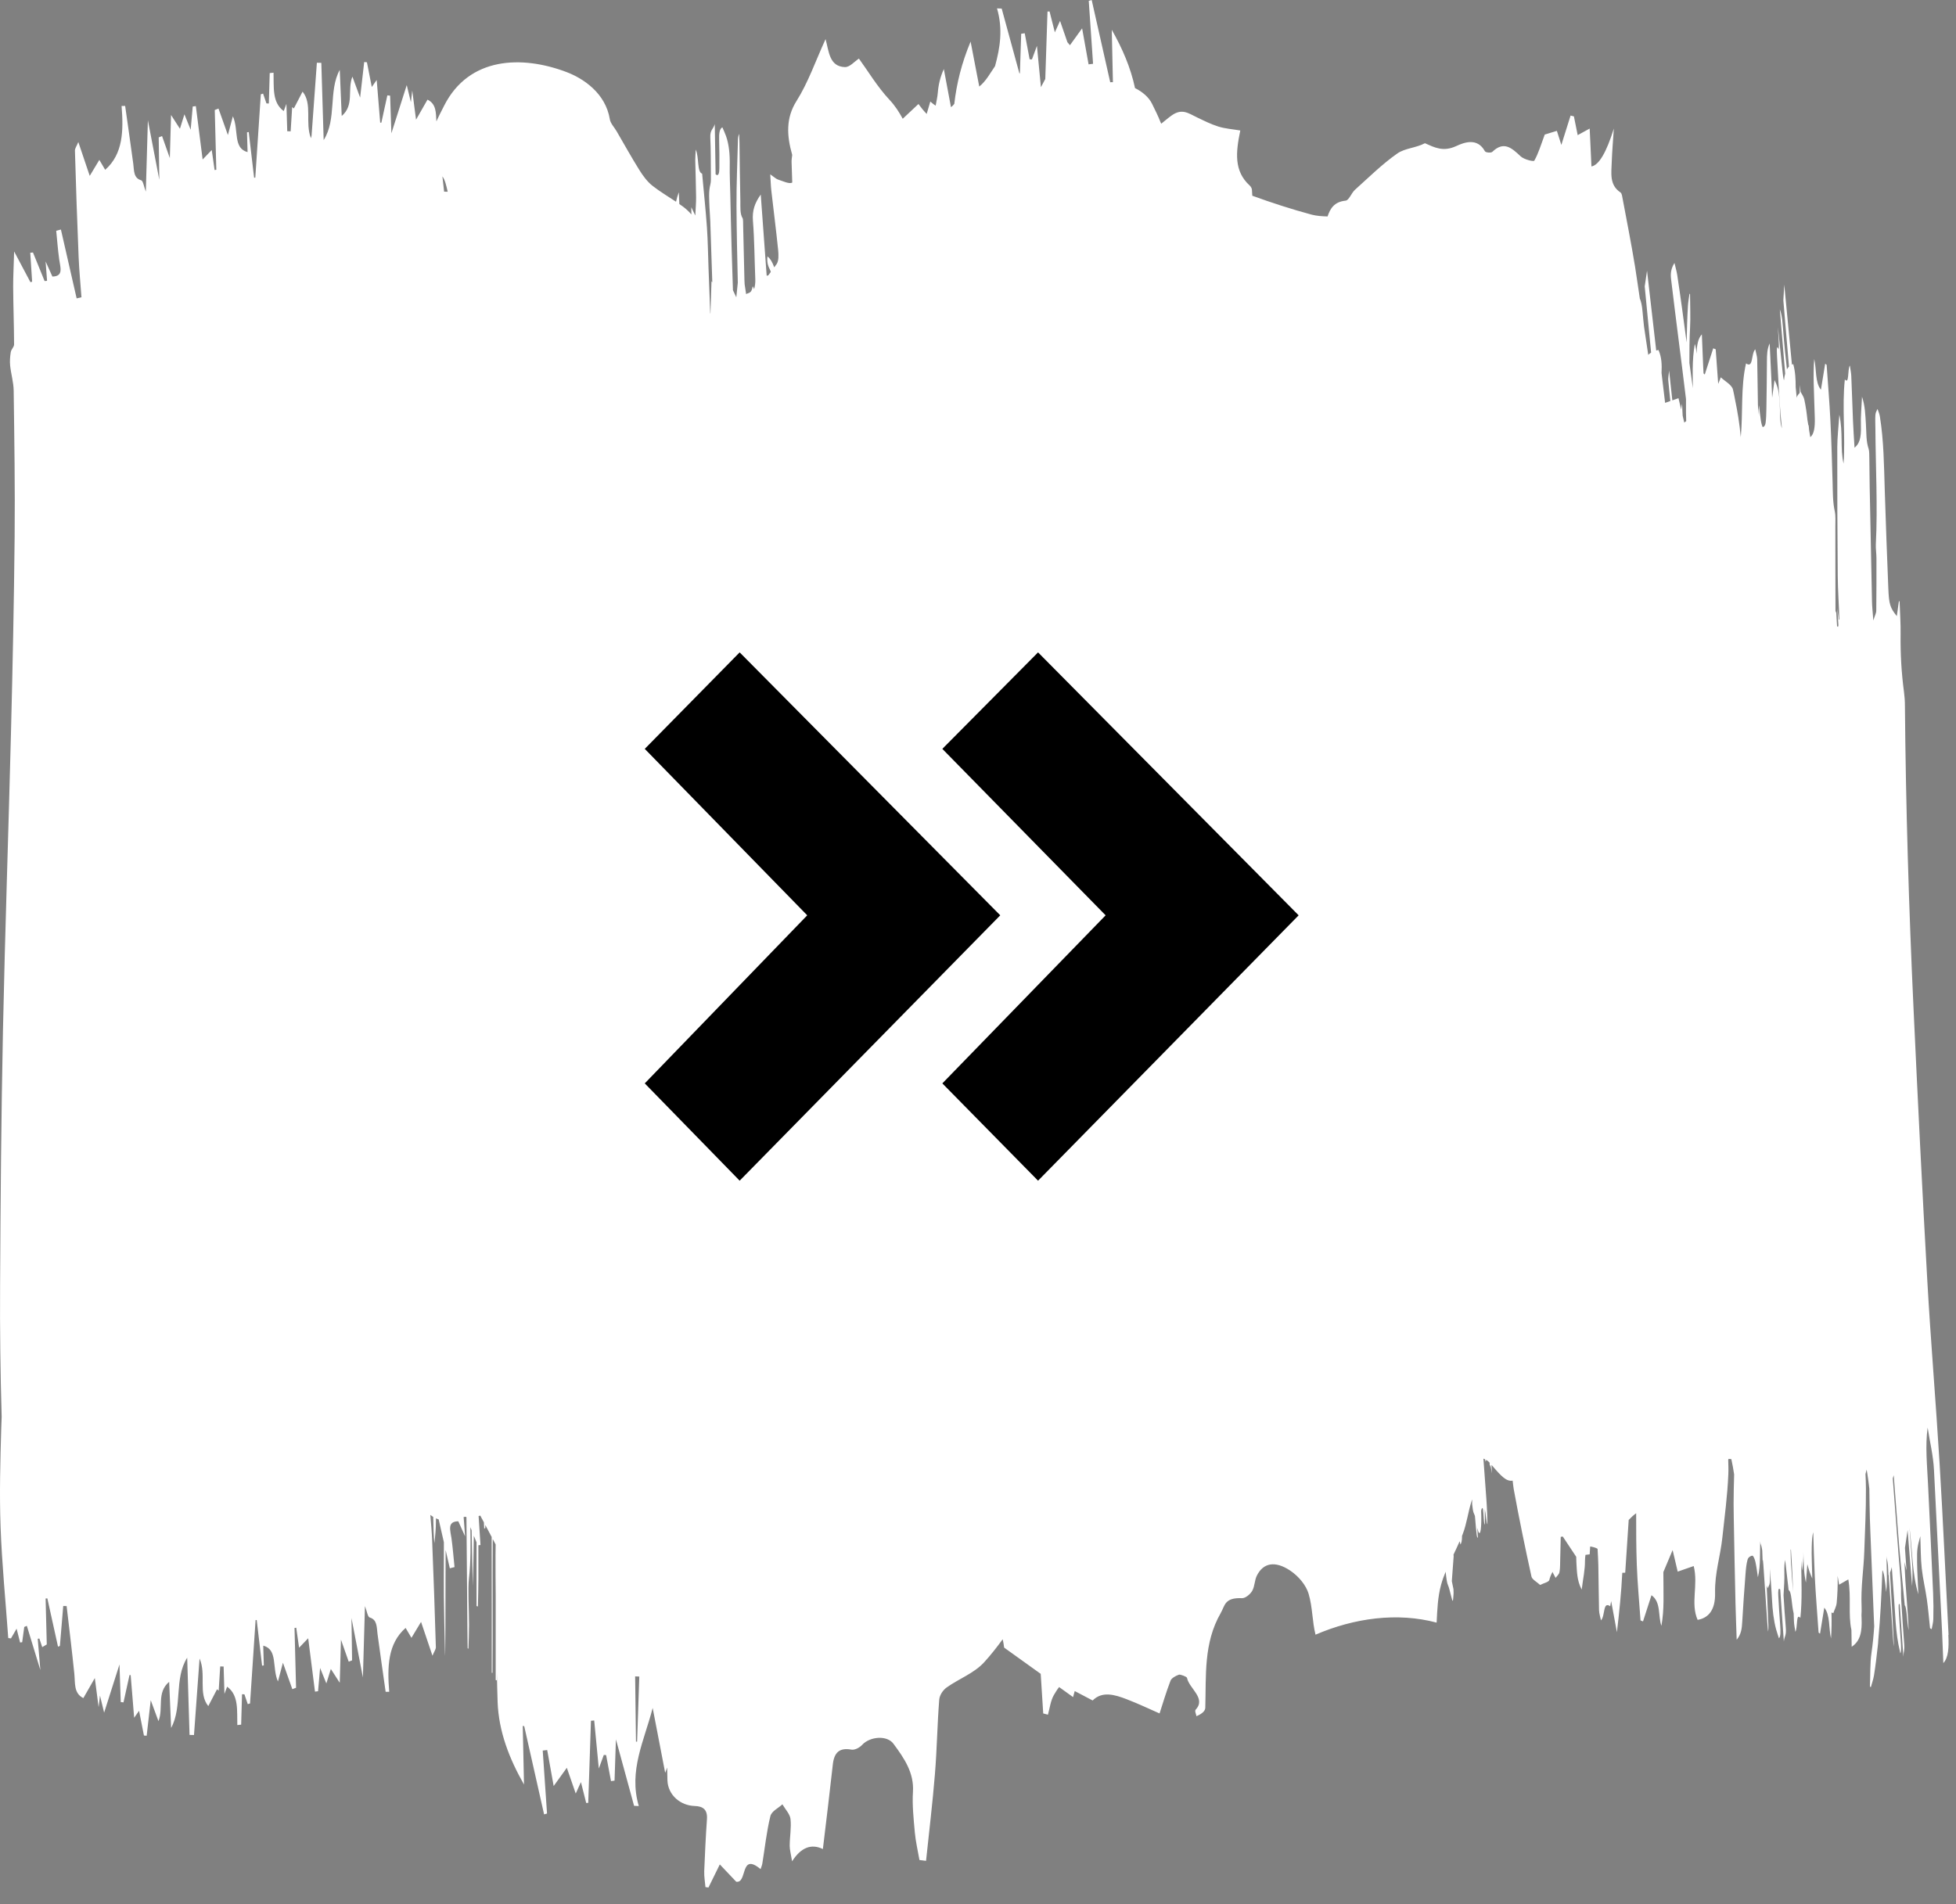 <svg width="114" height="111" viewBox="0 0 114 111" fill="none" xmlns="http://www.w3.org/2000/svg">
<rect x="0" y="0" width="114" height="111" fill="#808080" stroke="none"/>
<path d="M113.566 95.298C113.39 91.965 113.246 88.632 113.043 85.299C112.828 81.73 112.524 78.157 112.324 74.588C112.028 69.336 111.771 64.084 111.527 58.837C111.25 52.907 111.074 46.999 111.023 41.13C111.023 40.873 111.003 40.593 110.969 40.338C110.818 39.206 110.756 38.091 110.771 36.961C110.781 36.347 110.734 35.696 110.712 35.064C110.7 35.054 110.686 35.047 110.673 35.037C110.632 35.331 110.593 35.628 110.551 35.917C110.16 35.431 110.091 35.222 110.055 34.287C109.979 32.375 109.906 30.463 109.847 28.554C109.803 27.12 109.791 25.694 109.563 24.273C109.536 24.11 109.473 23.982 109.426 23.838C109.382 23.948 109.316 24.028 109.304 24.171C109.284 24.414 109.299 24.696 109.302 24.963C109.316 27.222 109.441 29.53 109.328 31.731C109.316 31.977 109.363 32.268 109.363 32.53C109.365 33.553 109.365 34.576 109.353 35.589C109.353 35.749 109.275 35.866 109.182 36.169C109.143 35.635 109.108 35.346 109.104 35.064C109.055 32.829 109.011 30.597 108.969 28.367C108.959 27.832 108.959 27.3 108.949 26.763C108.945 26.567 108.95 26.297 108.91 26.175C108.751 25.711 108.783 25.211 108.749 24.715C108.715 24.208 108.707 23.671 108.522 23.124C108.495 23.763 108.438 24.271 108.458 24.793C108.485 25.575 108.35 25.884 108.086 26.1C108.052 25.515 108.015 25.019 107.996 24.523C107.959 23.649 107.935 22.777 107.896 21.905C107.886 21.71 107.842 21.514 107.812 21.305C107.668 21.572 107.786 22.437 107.522 22.116C107.35 23.695 107.563 25.456 107.446 27.026C107.24 26.141 107.429 25.223 107.201 24.174C107.152 24.902 107.084 25.464 107.081 26.059C107.076 28.566 107.086 31.078 107.108 33.597C107.116 34.42 107.177 35.266 107.201 36.099C107.201 36.109 107.201 36.118 107.201 36.128C107.191 36.123 107.179 36.116 107.169 36.111C107.14 35.876 107.111 35.662 107.084 35.448C107.096 35.776 107.128 36.114 107.147 36.444C107.14 36.475 107.133 36.507 107.125 36.539C107.106 36.529 107.089 36.522 107.069 36.512C107.047 36.259 107.042 35.975 107.023 35.73C107.006 35.698 106.991 35.657 106.976 35.611C106.976 35.601 106.976 35.594 106.976 35.584C106.969 33.956 106.971 32.331 106.969 30.706C106.969 30.41 106.991 30.06 106.937 29.819C106.812 29.244 106.825 28.699 106.808 28.133C106.771 26.928 106.742 25.724 106.68 24.514C106.627 23.433 106.534 22.349 106.46 21.266C106.431 21.246 106.404 21.224 106.375 21.203C106.292 21.715 106.208 22.228 106.128 22.718C105.781 22.308 105.873 21.499 105.737 20.923C105.7 21.409 105.695 21.888 105.707 22.369C105.722 23.037 105.754 23.707 105.771 24.375C105.785 24.917 105.724 25.318 105.507 25.483C105.482 25.34 105.46 25.206 105.438 25.068C105.428 24.963 105.419 24.856 105.409 24.752C105.406 24.776 105.402 24.8 105.399 24.825C105.377 24.701 105.36 24.587 105.34 24.468C105.299 24.069 105.243 23.671 105.155 23.272C105.118 23.112 105.015 22.983 104.942 22.84C104.93 22.704 104.917 22.582 104.905 22.437C104.9 22.66 104.891 22.796 104.891 22.903C104.82 22.986 104.739 23.064 104.717 23.178C104.717 23.185 104.717 23.192 104.717 23.2C104.697 22.988 104.675 22.779 104.656 22.568C104.656 22.109 104.636 21.662 104.514 21.224C104.487 21.232 104.463 21.244 104.438 21.256C104.289 19.709 104.142 18.171 103.991 16.597C103.971 16.92 103.959 17.155 103.937 17.508C104.04 18.727 104.155 20.041 104.265 21.368C104.221 21.412 104.184 21.468 104.147 21.528C104.11 21.188 104.071 20.848 104.037 20.503C103.986 20.012 103.944 19.5 103.905 18.992C103.866 18.46 103.805 18.22 103.731 18.03C103.834 19.271 103.937 20.491 104.044 21.781C104.013 21.893 103.988 22.021 103.974 22.174C103.934 22.063 103.91 21.837 103.883 21.582C103.798 20.758 103.712 19.937 103.621 19.072C103.639 19.526 103.7 20.027 103.665 20.369C103.57 20.117 103.538 20.236 103.57 20.79C103.648 22.128 103.697 23.462 103.839 24.813C103.844 24.866 103.849 24.922 103.854 24.975C103.722 24.577 103.761 24.157 103.734 23.741C103.7 23.236 103.712 22.694 103.423 22.155C103.377 22.536 103.326 22.867 103.284 23.185C103.269 22.83 103.255 22.476 103.24 22.121C103.213 21.47 103.179 20.816 103.14 20.02C102.988 20.348 102.983 20.688 102.981 21.052C102.976 21.978 102.964 22.901 102.949 23.821C102.944 24.115 102.937 24.422 102.9 24.674C102.881 24.805 102.8 24.893 102.741 24.893C102.709 24.893 102.651 24.667 102.629 24.523C102.582 24.232 102.553 23.926 102.519 23.627C102.499 23.817 102.487 24.001 102.482 24.183C102.472 23.979 102.46 23.775 102.455 23.578C102.436 22.704 102.436 21.832 102.414 20.957C102.409 20.763 102.34 20.566 102.301 20.36C102.044 20.632 102.201 21.494 101.763 21.183C101.443 22.568 101.592 24.076 101.455 25.488C101.455 25.468 101.453 25.447 101.45 25.427C101.384 24.703 101.267 23.984 101.118 23.275C101.118 23.268 101.118 23.263 101.115 23.258C101.076 23.076 101.049 22.891 101.003 22.711C100.932 22.427 100.538 22.23 100.291 21.995C100.25 22.121 100.191 22.25 100.14 22.376C100.093 21.706 100.042 21.033 99.995 20.362C99.946 20.343 99.9 20.323 99.851 20.304C99.685 20.821 99.518 21.336 99.357 21.832C99.328 21.812 99.311 21.788 99.286 21.766C99.279 21.625 99.272 21.485 99.264 21.344C99.235 20.741 99.215 20.141 99.188 19.488C98.966 19.73 98.89 20.124 98.885 20.62C98.863 20.421 98.839 20.224 98.778 20.049C98.692 20.537 98.66 21.016 98.655 21.499C98.653 21.873 98.655 22.25 98.663 22.626C98.594 22.138 98.528 21.647 98.462 21.157C98.462 20.467 98.462 19.779 98.501 19.104C98.535 18.484 98.501 17.802 98.499 17.148C98.489 17.139 98.477 17.126 98.467 17.117C98.438 17.345 98.396 17.561 98.379 17.802C98.332 18.509 98.32 19.237 98.301 19.964C98.127 18.647 97.951 17.33 97.751 16.021C97.714 15.788 97.645 15.559 97.592 15.329C97.379 15.662 97.357 15.968 97.394 16.269C97.672 18.603 97.983 20.933 98.264 23.268C98.264 23.535 98.264 23.8 98.264 24.067C98.264 24.227 98.274 24.387 98.276 24.548C98.237 24.575 98.208 24.608 98.161 24.63C98.13 24.492 98.098 24.363 98.069 24.232C98.056 23.999 98.046 23.77 98.034 23.535C98.007 23.644 97.998 23.753 97.98 23.863C97.927 23.637 97.875 23.416 97.826 23.212C97.697 23.258 97.579 23.299 97.467 23.338C97.408 22.818 97.352 22.272 97.279 21.601C97.252 21.898 97.22 22.041 97.23 22.165C97.266 22.57 97.31 22.974 97.352 23.377C97.244 23.413 97.144 23.45 97.046 23.484C96.978 22.906 96.909 22.325 96.838 21.742C96.861 21.28 96.851 20.833 96.66 20.401C96.614 20.408 96.572 20.423 96.528 20.435C96.35 18.89 96.173 17.352 95.993 15.781C95.944 16.104 95.909 16.342 95.858 16.696C95.975 17.916 96.105 19.228 96.23 20.554C96.168 20.59 96.117 20.637 96.063 20.685C95.985 20.139 95.9 19.597 95.819 19.05C95.79 18.761 95.755 18.475 95.733 18.186C95.701 17.799 95.645 17.571 95.572 17.401C95.479 16.789 95.396 16.177 95.298 15.564C95.071 14.168 94.792 12.778 94.533 11.386C94.52 11.325 94.489 11.248 94.445 11.218C93.787 10.781 93.916 10.086 93.936 9.44C93.958 8.792 94.017 8.143 94.058 7.494C93.623 8.89 93.188 9.626 92.753 9.703C92.718 8.959 92.684 8.226 92.65 7.494C92.432 7.613 92.229 7.725 91.951 7.878C91.865 7.453 91.797 7.12 91.731 6.785C91.667 6.768 91.601 6.753 91.537 6.736C91.383 7.225 91.229 7.715 90.999 8.447C90.855 7.995 90.792 7.796 90.738 7.628C90.459 7.713 90.153 7.808 90.031 7.844C89.806 8.451 89.664 8.94 89.422 9.367C89.383 9.435 88.818 9.297 88.623 9.11C88.104 8.619 87.642 8.206 86.975 8.852C86.899 8.925 86.588 8.896 86.544 8.816C86.097 7.997 85.314 8.311 84.867 8.517C84.106 8.869 83.595 8.59 83.048 8.349C82.517 8.629 81.881 8.636 81.439 8.947C80.558 9.564 79.778 10.339 78.969 11.065C78.761 11.252 78.622 11.678 78.424 11.697C77.769 11.762 77.529 12.149 77.373 12.618C77.052 12.608 76.737 12.588 76.448 12.513C75.272 12.197 74.12 11.821 73.001 11.415C72.996 11.415 72.991 11.41 72.986 11.41C72.976 11.303 72.969 11.189 72.966 11.073C72.964 10.985 72.905 10.878 72.839 10.82C71.91 9.97 72.022 8.889 72.287 7.606C71.837 7.531 71.411 7.502 71.01 7.378C70.575 7.242 70.157 7.03 69.741 6.831C69.264 6.603 68.888 6.299 68.281 6.734C68.083 6.875 67.885 7.047 67.68 7.21C67.67 7.183 67.653 7.161 67.643 7.135C67.506 6.773 67.32 6.413 67.147 6.056C66.963 5.675 66.599 5.359 66.151 5.135C65.9 3.943 65.411 2.818 64.797 1.737C64.819 2.755 64.841 3.773 64.863 4.791C64.812 4.788 64.758 4.793 64.706 4.793C64.347 3.194 63.985 1.596 63.626 0C63.569 0.017 63.511 0.032 63.455 0.049C63.538 1.273 63.623 2.495 63.706 3.719C63.618 3.729 63.533 3.739 63.445 3.751C63.33 3.107 63.215 2.461 63.068 1.652C62.797 2.031 62.574 2.337 62.357 2.638C62.315 2.58 62.266 2.522 62.212 2.463C62.083 2.087 61.943 1.688 61.782 1.217C61.645 1.518 61.579 1.664 61.479 1.885C61.361 1.416 61.266 1.042 61.171 0.668C61.132 0.668 61.09 0.673 61.051 0.673C61.007 1.985 60.963 3.294 60.921 4.606C60.838 4.766 60.75 4.924 60.667 5.082C60.596 4.336 60.523 3.573 60.435 2.672C60.29 3.066 60.217 3.265 60.144 3.464C60.1 3.464 60.056 3.459 60.009 3.457C59.914 2.952 59.819 2.446 59.723 1.939C59.655 1.948 59.586 1.958 59.518 1.968C59.493 2.692 59.469 3.423 59.442 4.283C59.43 4.276 59.417 4.268 59.408 4.261C59.041 2.915 58.711 1.705 58.381 0.5C58.29 0.496 58.2 0.491 58.107 0.488C58.459 1.683 58.29 2.777 57.994 3.853C57.713 4.263 57.461 4.737 57.073 5.046C56.914 4.22 56.75 3.374 56.569 2.424C56.041 3.692 55.755 4.861 55.618 6.056C55.557 6.136 55.493 6.202 55.425 6.248C55.285 5.507 55.146 4.766 55.009 4.025C54.796 4.494 54.693 4.948 54.657 5.408C54.637 5.663 54.574 5.91 54.532 6.161C54.432 6.095 54.329 6.017 54.221 5.918C54.146 6.165 54.08 6.401 54.009 6.642C53.843 6.472 53.686 6.277 53.529 6.063C53.207 6.362 52.906 6.649 52.613 6.923C52.407 6.542 52.17 6.168 51.845 5.821C51.128 5.055 50.573 4.118 50.06 3.416C49.791 3.588 49.529 3.923 49.236 3.911C48.334 3.875 48.314 3.007 48.116 2.279C47.532 3.556 47.099 4.82 46.421 5.891C45.798 6.88 45.849 7.898 46.172 9.032C46.15 9.2 46.13 9.328 46.135 9.457C46.145 9.851 46.16 10.247 46.174 10.64C46.008 10.747 45.632 10.558 45.353 10.47C45.233 10.434 45.125 10.322 44.891 10.162C44.918 10.567 44.925 10.849 44.957 11.131C45.086 12.282 45.238 13.434 45.353 14.583C45.38 14.86 45.392 15.212 45.26 15.399C45.216 15.462 45.169 15.521 45.123 15.584C45.025 15.3 44.898 15.076 44.727 14.945C44.685 15.36 44.793 15.552 44.893 15.761C44.908 15.79 44.915 15.822 44.925 15.851C44.876 15.917 44.83 15.982 44.781 16.048C44.754 16.058 44.727 16.067 44.697 16.075C44.693 16.07 44.688 16.07 44.683 16.065C44.568 14.505 44.456 12.948 44.338 11.34C43.993 11.833 43.834 12.258 43.883 12.878C43.971 14 43.974 15.134 44.02 16.264C44.03 16.48 44.005 16.677 43.949 16.859C43.925 16.786 43.9 16.723 43.869 16.689C43.798 17.124 43.639 17.053 43.485 17.143C43.455 16.949 43.428 16.762 43.399 16.568C43.394 16.483 43.389 16.398 43.387 16.315C43.36 15.283 43.338 14.25 43.314 13.218C43.309 13.048 43.318 12.785 43.282 12.725C43.118 12.462 43.157 12.066 43.15 11.726C43.123 10.594 43.115 9.462 43.098 8.33C43.096 8.155 43.086 7.978 43.079 7.803C43.03 7.915 43.013 8.026 43.01 8.14C42.979 9.433 42.917 10.723 42.925 12.018C42.932 13.504 42.969 14.993 43.001 16.48C42.974 16.73 42.947 17.005 42.913 17.333C42.834 17.168 42.776 17.041 42.717 16.915C42.688 16.055 42.661 15.195 42.636 14.335C42.607 13.327 42.585 12.321 42.563 11.313C42.551 10.752 42.521 10.188 42.531 9.634C42.543 8.991 42.487 8.42 42.313 7.927C42.248 7.745 42.172 7.589 42.101 7.421C41.932 7.511 41.9 7.783 41.913 8.182C41.93 8.721 41.93 9.263 41.925 9.802C41.922 10.047 41.893 10.312 41.707 10.162C41.692 9.209 41.675 8.221 41.658 7.232C41.575 7.548 41.377 7.545 41.399 8.031C41.431 8.741 41.426 9.457 41.433 10.169C41.433 10.363 41.443 10.597 41.404 10.74C41.289 11.172 41.335 11.636 41.35 12.095C41.36 12.365 41.389 12.632 41.397 12.899C41.436 14.085 41.475 15.27 41.514 16.456C41.497 16.434 41.487 16.419 41.468 16.395C41.445 17.056 41.426 17.651 41.406 18.266C41.401 18.266 41.399 18.268 41.394 18.271C41.36 17.389 41.326 16.505 41.294 15.623C41.264 14.838 41.257 14.046 41.203 13.271C41.13 12.231 41.02 11.204 40.922 10.123C40.614 10.026 40.756 9.188 40.55 8.719C40.538 8.988 40.519 9.166 40.521 9.341C40.536 10.052 40.563 10.767 40.57 11.478C40.575 11.804 40.543 12.129 40.524 12.564C40.431 12.37 40.384 12.273 40.291 12.081C40.291 12.226 40.296 12.365 40.296 12.501C40.157 12.338 39.995 12.185 39.807 12.044C39.739 11.993 39.665 11.945 39.594 11.896C39.585 11.665 39.572 11.439 39.563 11.206C39.492 11.396 39.44 11.575 39.401 11.76C38.944 11.456 38.472 11.177 38.037 10.837C37.731 10.599 37.472 10.247 37.259 9.904C36.797 9.166 36.377 8.403 35.937 7.65C35.802 7.419 35.58 7.191 35.543 6.955C35.293 5.425 33.997 4.572 33.017 4.2C30.427 3.219 27.332 3.299 25.884 6.163C25.733 6.464 25.571 6.768 25.434 7.079C25.403 6.581 25.437 6.063 24.916 5.808C24.73 6.134 24.537 6.472 24.248 6.977C24.163 6.331 24.094 5.801 24.026 5.279C24.004 5.463 23.98 5.675 23.948 5.957C23.857 5.585 23.786 5.296 23.706 4.961C23.388 5.957 23.109 6.836 22.811 7.771C22.784 7.006 22.762 6.292 22.737 5.578C22.684 5.57 22.63 5.565 22.576 5.558C22.459 6.09 22.341 6.622 22.226 7.154C22.204 7.152 22.18 7.149 22.158 7.147C22.094 6.35 22.028 5.551 21.955 4.662C21.835 4.832 21.767 4.929 21.669 5.072C21.569 4.56 21.476 4.093 21.385 3.629C21.331 3.624 21.28 3.62 21.226 3.617C21.151 4.271 21.075 4.927 20.989 5.689C20.816 5.218 20.693 4.885 20.539 4.467C20.233 5.23 20.664 6.127 19.916 6.761C19.872 5.755 19.837 4.914 19.801 4.074C19.128 5.306 19.642 6.936 18.864 8.167C18.818 6.62 18.771 5.143 18.727 3.663C18.642 3.663 18.556 3.661 18.468 3.658C18.365 5.077 18.26 6.496 18.158 7.915C18.145 7.963 18.136 8.009 18.123 8.058C17.764 7.147 18.226 6.061 17.634 5.342C17.471 5.658 17.297 5.991 17.126 6.323C17.094 6.297 17.06 6.27 17.028 6.243C16.998 6.715 16.969 7.186 16.94 7.655C16.874 7.655 16.808 7.652 16.742 7.65C16.727 7.144 16.71 6.642 16.693 6.054C16.602 6.297 16.544 6.452 16.536 6.474C15.844 5.971 15.969 5.072 15.942 4.237C15.869 4.246 15.793 4.254 15.72 4.261C15.703 4.851 15.685 5.444 15.668 6.034C15.622 6.034 15.575 6.032 15.529 6.029C15.463 5.838 15.399 5.648 15.333 5.456C15.289 5.471 15.245 5.485 15.201 5.497C15.094 7.118 14.986 8.738 14.879 10.358C14.857 10.358 14.835 10.358 14.81 10.358C14.705 9.472 14.6 8.585 14.497 7.698C14.463 7.703 14.429 7.708 14.397 7.713C14.407 8.099 14.416 8.485 14.429 8.867C13.568 8.638 13.93 7.587 13.573 6.778C13.441 7.271 13.355 7.594 13.282 7.871C13.108 7.383 12.92 6.855 12.734 6.328C12.661 6.357 12.59 6.384 12.517 6.413C12.546 7.574 12.578 8.736 12.607 9.897C12.573 9.902 12.541 9.907 12.507 9.911C12.453 9.537 12.399 9.163 12.341 8.745C12.12 8.976 11.925 9.18 11.81 9.297C11.683 8.294 11.548 7.239 11.414 6.185C11.353 6.192 11.294 6.199 11.233 6.209C11.199 6.605 11.162 7.001 11.113 7.565C10.961 7.193 10.876 6.982 10.749 6.663C10.639 7.018 10.568 7.247 10.487 7.506C10.313 7.237 10.179 7.028 9.969 6.702C9.944 7.591 9.922 8.313 9.898 9.217C9.702 8.66 9.573 8.296 9.445 7.932C9.379 7.958 9.316 7.983 9.25 8.009C9.26 8.789 9.272 9.566 9.284 10.477C9.047 9.243 8.837 8.138 8.619 7.011C8.58 8.413 8.541 9.756 8.499 11.172C8.392 10.895 8.34 10.538 8.228 10.509C7.775 10.38 7.819 9.941 7.766 9.54C7.614 8.417 7.453 7.298 7.294 6.175C7.225 6.175 7.154 6.175 7.086 6.178C7.201 7.611 7.179 8.979 6.13 9.899C5.998 9.676 5.883 9.479 5.79 9.321C5.572 9.681 5.386 9.989 5.23 10.252C5.012 9.608 4.814 9.017 4.565 8.279C4.465 8.524 4.364 8.653 4.367 8.777C4.428 10.847 4.496 12.914 4.582 14.981C4.614 15.766 4.692 16.548 4.748 17.33C4.655 17.352 4.56 17.372 4.467 17.394C4.161 16.055 3.856 14.719 3.55 13.38C3.46 13.405 3.367 13.427 3.276 13.451C3.332 14.007 3.374 14.566 3.45 15.117C3.513 15.586 3.721 16.111 3.054 16.121C2.927 15.839 2.804 15.569 2.658 15.241C2.692 15.678 2.716 16.026 2.743 16.371C2.694 16.376 2.648 16.378 2.599 16.383C2.374 15.829 2.149 15.275 1.922 14.719C1.868 14.724 1.814 14.729 1.763 14.733C1.799 15.297 1.836 15.861 1.873 16.424C1.838 16.432 1.807 16.439 1.772 16.446C1.481 15.9 1.19 15.351 0.824 14.658C0.802 15.47 0.765 16.096 0.767 16.723C0.775 17.843 0.816 18.963 0.821 20.08C0.821 20.226 0.653 20.365 0.628 20.525C0.586 20.78 0.565 21.057 0.591 21.314C0.643 21.803 0.789 22.281 0.797 22.767C0.836 25.609 0.88 28.452 0.853 31.291C0.816 35.096 0.736 38.902 0.64 42.707C0.496 48.491 0.293 54.272 0.173 60.056C0.071 65.027 0.031 69.997 0.005 74.967C-0.01 77.511 0.022 80.054 0.097 82.595C0.09 82.809 0.078 83.02 0.073 83.234C0.017 85.158 -0.037 87.092 0.034 89.013C0.112 91.175 0.327 93.33 0.481 95.487C0.535 95.495 0.586 95.499 0.64 95.507C0.748 95.322 0.855 95.135 0.968 94.941C1.039 95.223 1.105 95.485 1.171 95.747C1.212 95.742 1.252 95.735 1.293 95.73C1.332 95.434 1.374 95.138 1.413 94.841C1.464 94.819 1.513 94.797 1.565 94.776C1.821 95.614 2.076 96.449 2.352 97.353C2.296 96.697 2.247 96.114 2.198 95.529C2.23 95.524 2.261 95.519 2.293 95.514C2.349 95.682 2.406 95.849 2.462 96.017C2.55 95.963 2.638 95.912 2.726 95.859C2.704 94.968 2.68 94.073 2.658 93.182C2.692 93.18 2.726 93.177 2.76 93.175C2.968 94.112 3.176 95.052 3.381 95.99C3.418 95.976 3.455 95.961 3.491 95.947C3.555 95.172 3.621 94.394 3.685 93.619C3.751 93.619 3.817 93.624 3.883 93.624C4.034 94.943 4.2 96.257 4.333 97.579C4.386 98.116 4.291 98.709 4.858 98.988C5.044 98.662 5.237 98.325 5.526 97.82C5.611 98.466 5.68 98.995 5.748 99.517C5.77 99.333 5.795 99.122 5.827 98.84C5.917 99.212 5.988 99.501 6.069 99.836C6.386 98.84 6.665 97.96 6.964 97.025C6.99 97.79 7.015 98.504 7.037 99.219C7.091 99.226 7.144 99.231 7.198 99.238C7.316 98.706 7.433 98.174 7.548 97.642C7.57 97.645 7.594 97.647 7.616 97.649C7.682 98.446 7.746 99.246 7.819 100.135C7.939 99.965 8.008 99.867 8.105 99.727C8.206 100.239 8.296 100.703 8.389 101.169C8.443 101.174 8.494 101.179 8.548 101.182C8.624 100.528 8.7 99.872 8.785 99.109C8.959 99.581 9.081 99.913 9.235 100.331C9.541 99.569 9.11 98.672 9.859 98.038C9.903 99.044 9.937 99.884 9.974 100.725C10.646 99.493 10.133 97.863 10.91 96.632C10.957 98.179 11.003 99.656 11.047 101.135C11.133 101.135 11.221 101.138 11.306 101.14C11.414 99.654 11.524 98.167 11.631 96.68C12.037 97.603 11.536 98.721 12.14 99.454C12.304 99.136 12.475 98.806 12.649 98.473C12.68 98.5 12.715 98.526 12.746 98.553C12.776 98.082 12.805 97.611 12.834 97.142C12.9 97.142 12.966 97.144 13.033 97.147C13.047 97.649 13.062 98.155 13.081 98.743C13.172 98.5 13.23 98.344 13.238 98.322C13.93 98.825 13.805 99.724 13.832 100.56C13.905 100.552 13.979 100.543 14.055 100.535C14.072 99.945 14.089 99.352 14.106 98.762C14.152 98.762 14.199 98.764 14.245 98.767C14.311 98.959 14.375 99.148 14.441 99.34C14.485 99.326 14.529 99.311 14.573 99.299C14.681 97.679 14.788 96.058 14.896 94.438C14.918 94.438 14.94 94.438 14.962 94.438C15.067 95.325 15.172 96.211 15.275 97.098C15.309 97.093 15.343 97.088 15.375 97.083C15.365 96.697 15.353 96.311 15.343 95.93C16.204 96.158 15.842 97.21 16.199 98.019C16.329 97.525 16.414 97.202 16.49 96.925C16.663 97.414 16.852 97.941 17.038 98.468C17.111 98.439 17.182 98.41 17.255 98.383C17.226 97.222 17.194 96.061 17.165 94.9C17.199 94.895 17.231 94.89 17.265 94.885C17.319 95.259 17.373 95.633 17.431 96.051C17.651 95.82 17.849 95.616 17.962 95.499C18.089 96.503 18.224 97.557 18.358 98.611C18.419 98.604 18.478 98.597 18.537 98.587C18.571 98.191 18.608 97.795 18.656 97.232C18.808 97.603 18.894 97.815 19.021 98.133C19.131 97.778 19.202 97.55 19.282 97.29C19.456 97.559 19.59 97.769 19.801 98.094C19.825 97.205 19.847 96.483 19.872 95.58C20.067 96.136 20.194 96.5 20.324 96.865C20.39 96.838 20.454 96.814 20.52 96.787C20.51 96.007 20.498 95.227 20.485 94.319C20.723 95.553 20.933 96.658 21.151 97.785C21.19 96.384 21.229 95.04 21.27 93.624C21.378 93.901 21.432 94.258 21.542 94.287C21.994 94.416 21.95 94.856 22.004 95.257C22.155 96.379 22.317 97.499 22.476 98.621C22.547 98.621 22.615 98.621 22.684 98.619C22.569 97.185 22.591 95.818 23.64 94.897C23.772 95.121 23.887 95.317 23.98 95.475C24.197 95.116 24.383 94.807 24.54 94.545C24.757 95.189 24.955 95.779 25.205 96.517C25.305 96.272 25.405 96.143 25.403 96.019C25.339 93.95 25.273 91.882 25.187 89.815C25.168 89.312 25.121 88.812 25.08 88.311C25.136 88.353 25.192 88.391 25.249 88.425C25.258 89.028 25.278 89.599 25.317 89.963C25.363 89.56 25.407 89.118 25.407 88.676C25.407 88.62 25.407 88.564 25.407 88.51C25.461 88.535 25.515 88.552 25.566 88.569C25.667 89.013 25.769 89.456 25.87 89.9C25.87 90.165 25.87 90.432 25.87 90.697C25.87 91.494 25.86 92.293 25.87 93.085C25.882 94.129 25.909 95.172 25.931 96.214C25.931 96.323 25.941 96.427 25.945 96.537C25.965 95.079 25.96 93.646 25.965 92.213C25.965 91.593 25.97 90.974 25.972 90.354C26.053 90.709 26.134 91.066 26.217 91.421C26.307 91.397 26.4 91.375 26.491 91.35C26.434 90.794 26.39 90.235 26.315 89.684C26.251 89.215 26.043 88.69 26.711 88.681C26.838 88.962 26.96 89.232 27.107 89.56C27.073 89.123 27.048 88.775 27.021 88.43C27.07 88.425 27.117 88.421 27.166 88.418C27.173 88.433 27.178 88.45 27.185 88.464C27.205 90.619 27.222 92.776 27.241 94.933C27.244 95.317 27.249 95.701 27.254 96.085C27.271 96.092 27.288 96.1 27.302 96.109C27.315 95.648 27.337 95.184 27.337 94.722C27.337 93.802 27.261 92.652 27.332 92.011C27.442 91.01 27.43 90.058 27.413 89.023C27.437 89.084 27.464 89.147 27.488 89.208C27.51 90.289 27.532 91.37 27.554 92.451C27.586 91.474 27.598 90.498 27.616 89.521C27.669 89.65 27.721 89.781 27.774 89.91V93.622C27.801 93.629 27.826 93.639 27.853 93.646C27.863 93.109 27.882 92.575 27.882 92.038C27.882 91.384 27.882 90.731 27.882 90.077C27.924 90.073 27.963 90.07 28.004 90.065C27.968 89.502 27.931 88.938 27.894 88.374C27.928 88.367 27.96 88.36 27.994 88.35C28.019 88.394 28.041 88.438 28.065 88.484V88.535C28.07 88.523 28.07 88.513 28.075 88.501C28.117 88.581 28.161 88.661 28.202 88.741C28.21 88.863 28.217 88.992 28.222 89.113C28.244 89.098 28.264 89.084 28.285 89.069V88.897C28.403 89.118 28.525 89.349 28.655 89.594C28.657 90.952 28.66 92.31 28.66 93.67C28.66 94.951 28.66 96.233 28.66 97.513H28.704C28.726 94.919 28.699 92.31 28.718 89.713C28.772 89.815 28.828 89.922 28.887 90.031C28.887 90.245 28.882 90.461 28.88 90.675C28.875 91.443 28.885 92.213 28.89 92.98C28.89 94.632 28.89 96.284 28.89 97.936C28.914 97.943 28.936 97.948 28.958 97.953C28.958 97.8 28.958 97.647 28.958 97.492C28.973 98.067 28.98 98.641 29.002 99.216C29.066 100.951 29.689 102.53 30.54 104.026C30.515 102.887 30.491 101.748 30.467 100.611C30.496 100.616 30.523 100.62 30.552 100.623C30.939 102.338 31.325 104.051 31.711 105.766C31.767 105.749 31.826 105.734 31.882 105.717C31.799 104.493 31.714 103.271 31.631 102.046C31.716 102.037 31.804 102.027 31.892 102.015C32.007 102.659 32.124 103.305 32.269 104.114C32.565 103.703 32.799 103.378 33.036 103.05C33.193 103.502 33.354 103.97 33.555 104.551C33.692 104.25 33.758 104.104 33.858 103.883C33.975 104.352 34.071 104.726 34.164 105.1C34.203 105.1 34.244 105.095 34.283 105.095C34.337 103.502 34.389 101.906 34.443 100.309C34.506 100.305 34.567 100.297 34.631 100.292C34.714 101.165 34.799 102.037 34.9 103.093C35.044 102.7 35.117 102.501 35.191 102.301C35.235 102.301 35.279 102.306 35.325 102.309C35.42 102.814 35.516 103.319 35.611 103.827C35.68 103.817 35.748 103.808 35.817 103.798C35.841 103.045 35.868 102.292 35.897 101.391C36.279 102.785 36.616 104.026 36.956 105.268C37.047 105.272 37.139 105.277 37.23 105.28C36.619 103.212 37.56 101.446 38.039 99.561C38.269 100.756 38.499 101.949 38.768 103.344C38.812 103.239 38.841 103.14 38.883 103.035C38.888 103.288 38.89 103.538 38.9 103.793C38.937 104.653 39.668 105.253 40.487 105.277C40.952 105.292 41.242 105.467 41.203 106.043C41.133 107.048 41.084 108.059 41.044 109.069C41.032 109.376 41.088 109.694 41.115 110.005C41.174 110.012 41.233 110.022 41.291 110.029C41.492 109.621 41.692 109.21 41.952 108.683C42.36 109.116 42.644 109.414 42.908 109.691C43.573 109.81 43.113 107.945 44.328 108.958C44.362 108.848 44.411 108.749 44.429 108.637C44.58 107.714 44.678 106.769 44.898 105.873C44.971 105.576 45.355 105.409 45.6 105.18C45.766 105.464 46.04 105.751 46.072 106.033C46.128 106.555 46.028 107.07 46.025 107.592C46.025 107.828 46.096 108.078 46.165 108.501C46.681 107.696 47.28 107.458 47.959 107.787C48.155 106.145 48.358 104.502 48.539 102.855C48.615 102.173 48.911 101.864 49.617 101.991C49.828 102.027 50.099 101.874 50.251 101.711C50.703 101.223 51.696 101.14 52.07 101.646C52.696 102.491 53.28 103.339 53.209 104.449C53.16 105.224 53.248 106.03 53.319 106.827C53.368 107.357 53.495 107.891 53.588 108.426C53.715 108.443 53.845 108.46 53.972 108.474C54.148 106.788 54.353 105.107 54.49 103.412C54.608 101.976 54.627 100.518 54.74 99.08C54.762 98.811 54.962 98.519 55.173 98.368C55.884 97.861 56.764 97.543 57.349 96.909C57.738 96.486 58.095 96.027 58.439 95.558C58.476 95.721 58.505 95.883 58.523 96.044L60.655 97.574C60.704 98.347 60.753 99.117 60.801 99.882C60.892 99.906 60.985 99.93 61.075 99.955C61.183 99.571 61.232 99.141 61.418 98.816C61.506 98.665 61.611 98.492 61.728 98.344L62.542 98.93C62.562 98.852 62.579 98.777 62.604 98.696C62.616 98.655 62.623 98.619 62.638 98.577C63.08 98.811 63.349 98.951 63.682 99.126C64.234 98.568 64.968 98.784 65.667 99.054C66.34 99.311 66.976 99.617 67.582 99.882C67.773 99.296 67.968 98.628 68.22 97.975C68.276 97.829 68.499 97.698 68.707 97.623C68.785 97.594 69.166 97.737 69.181 97.807C69.299 98.424 70.308 98.99 69.692 99.654C69.612 99.741 69.714 99.911 69.731 100.042C70.064 99.904 70.242 99.734 70.247 99.552C70.303 97.679 70.137 95.786 71.145 94.032C71.396 93.595 71.362 93.119 72.382 93.163C72.595 93.172 72.881 92.915 72.981 92.737C73.137 92.456 73.113 92.123 73.257 91.839C73.629 91.105 74.309 90.969 75.184 91.547C75.712 91.897 76.125 92.429 76.267 92.9C76.502 93.69 76.475 94.504 76.671 95.291C78.923 94.321 81.434 93.974 83.73 94.588C83.767 93.848 83.793 93.104 83.987 92.39C84.058 92.13 84.15 91.873 84.256 91.62C84.256 91.637 84.258 91.654 84.26 91.669C84.3 92.043 84.336 92.288 84.39 92.4C84.444 92.509 84.507 92.771 84.566 93.005C84.676 93.437 84.681 93.447 84.718 92.881C84.72 92.835 84.715 92.73 84.713 92.645C84.683 92.504 84.657 92.371 84.615 92.169C84.654 91.654 84.688 91.183 84.723 90.714C84.718 90.682 84.715 90.656 84.713 90.626C84.838 90.367 84.957 90.104 85.072 89.842C85.094 89.951 85.119 90.053 85.129 90.026C85.165 89.927 85.209 89.878 85.212 89.521C85.224 89.492 85.236 89.465 85.248 89.436C85.493 88.802 85.561 88.129 85.772 87.488C85.781 87.461 85.796 87.434 85.808 87.405C85.801 87.466 85.796 87.544 85.799 87.675C85.857 88.248 85.911 88.204 85.962 88.372C86.067 89.599 86.07 89.618 86.136 89.642C86.124 89.477 86.112 89.31 86.102 89.144C86.102 89.127 86.104 89.111 86.107 89.076C86.119 89.13 86.136 89.21 86.148 89.249C86.288 89.638 86.361 89.028 86.324 88.061C86.324 88.056 86.327 88.056 86.327 88.051C86.356 87.937 86.39 87.835 86.432 87.978C86.473 88.302 86.473 88.659 86.517 88.882C86.571 88.846 86.525 88.241 86.539 87.976C86.593 88.202 86.635 88.824 86.691 88.853C86.681 88.387 86.669 87.935 86.63 87.405C86.571 86.613 86.513 85.819 86.456 85.027C86.49 85.039 86.522 85.056 86.554 85.071C86.564 85.117 86.571 85.168 86.581 85.209C86.593 85.175 86.605 85.151 86.618 85.102C86.691 85.144 86.757 85.192 86.806 85.25C86.811 85.255 86.813 85.258 86.816 85.263C86.821 85.35 86.826 85.44 86.833 85.537C86.855 85.202 86.901 85.6 86.953 85.889C86.945 85.719 86.938 85.561 86.931 85.394C87.517 86.081 87.794 86.368 88.161 86.312C88.183 86.475 88.192 86.635 88.222 86.798C88.532 88.501 88.884 90.204 89.258 91.907C89.295 92.072 89.589 92.23 89.762 92.392C89.948 92.295 90.273 92.222 90.298 92.101C90.332 91.941 90.403 91.785 90.486 91.63C90.532 91.751 90.606 91.863 90.665 91.98C90.743 91.868 90.862 91.785 90.889 91.642C90.936 91.397 90.924 91.115 90.933 90.847C90.938 90.745 90.938 90.643 90.941 90.541C90.941 90.541 90.941 90.539 90.941 90.537C90.951 90.221 90.958 89.903 90.963 89.587C91.002 89.582 91.043 89.577 91.083 89.57C91.317 89.924 91.557 90.286 91.865 90.75C91.865 90.86 91.868 90.969 91.875 91.076C91.909 91.584 91.897 92.123 92.185 92.662C92.264 92.021 92.381 91.511 92.376 90.986C92.376 90.85 92.391 90.745 92.405 90.638C92.486 90.629 92.569 90.617 92.65 90.607C92.66 90.456 92.669 90.299 92.679 90.148C92.86 90.179 93.009 90.221 93.11 90.284C93.129 90.614 93.146 90.93 93.154 91.239C93.173 92.113 93.173 92.985 93.195 93.86C93.2 94.054 93.269 94.251 93.308 94.457C93.564 94.185 93.408 93.323 93.846 93.634C93.868 93.534 93.882 93.432 93.902 93.333C94.012 93.938 94.127 94.542 94.237 95.147C94.374 93.989 94.494 92.837 94.55 91.683C94.606 91.683 94.662 91.678 94.721 91.678C94.787 90.653 94.856 89.628 94.924 88.603C95.053 88.464 95.195 88.331 95.359 88.212C95.359 89.21 95.359 90.211 95.396 91.212C95.435 92.293 95.538 93.376 95.614 94.46C95.662 94.479 95.709 94.499 95.758 94.518C95.924 94.003 96.09 93.486 96.252 92.99C96.821 93.391 96.626 94.202 96.831 94.776C96.917 94.287 96.949 93.809 96.953 93.325C96.958 92.767 96.946 92.203 96.944 91.642C97.127 91.207 97.308 90.779 97.484 90.359C97.589 90.809 97.689 91.234 97.78 91.615C98.147 91.486 98.44 91.384 98.714 91.29C98.99 92.417 98.516 93.454 98.941 94.428C99.56 94.319 99.981 93.872 99.959 92.854C99.934 91.686 100.267 90.724 100.382 89.638C100.514 88.409 100.68 87.194 100.731 85.933C100.743 85.656 100.731 85.374 100.724 85.093C100.731 85.076 100.741 85.058 100.751 85.041C100.8 85.041 100.861 85.061 100.905 85.058C100.91 85.076 100.912 85.093 100.917 85.109C100.978 85.394 101.03 85.676 101.069 85.95C101.061 86.249 101.054 86.545 101.047 86.844C101.034 87.379 101.037 87.918 101.047 88.455C101.076 90.131 101.11 91.809 101.149 93.486C101.164 94.139 101.193 94.793 101.218 95.587C101.492 95.254 101.519 94.912 101.541 94.545C101.594 93.617 101.66 92.691 101.731 91.768C101.753 91.474 101.78 91.168 101.854 90.911C101.893 90.777 102.035 90.687 102.137 90.687C102.191 90.687 102.282 90.911 102.311 91.052C102.374 91.343 102.409 91.647 102.455 91.945C102.546 91.554 102.568 91.19 102.575 90.823C102.58 90.495 102.585 90.167 102.59 89.839C102.597 89.919 102.604 89.985 102.616 90.012C102.663 90.116 102.687 90.247 102.707 90.381C102.707 90.388 102.707 90.393 102.707 90.4C102.714 90.59 102.722 90.779 102.729 90.969C102.736 90.959 102.741 90.952 102.746 90.942C102.753 91.027 102.761 91.112 102.771 91.197C102.851 92.32 102.925 93.442 103 94.564C103.013 94.746 103.03 94.929 103.044 95.111C103.069 94.994 103.071 94.88 103.066 94.761C103.032 93.981 103 93.201 102.966 92.422C102.986 92.478 103.008 92.531 103.025 92.587C103.069 92.478 103.135 92.397 103.147 92.254C103.167 92.011 103.152 91.729 103.15 91.462C103.15 91.452 103.15 91.44 103.15 91.43C103.15 91.445 103.15 91.457 103.152 91.472C103.194 92.052 103.247 92.635 103.274 93.211C103.306 93.879 103.377 94.469 103.516 94.98C103.568 95.169 103.626 95.329 103.68 95.502C103.78 95.407 103.783 95.123 103.751 94.712C103.707 94.154 103.673 93.593 103.643 93.034C103.631 92.779 103.631 92.504 103.756 92.66C103.824 93.646 103.895 94.671 103.966 95.694C103.998 95.366 104.123 95.366 104.079 94.863C104.025 94.244 103.988 93.617 103.949 92.995C103.976 92.504 104.01 92.067 103.996 91.637C103.986 91.333 104.005 91.117 104.042 90.933C104.108 91.511 104.177 92.091 104.245 92.691C104.431 92.784 104.411 93.554 104.538 94.047C104.546 94.207 104.551 94.365 104.556 94.525C104.565 94.72 104.609 94.916 104.639 95.125C104.783 94.858 104.666 93.993 104.93 94.314C105.045 93.243 104.988 92.091 104.974 90.969C104.991 91.166 105.008 91.355 105.025 91.552C105.086 91.185 105.115 90.852 105.106 90.459C105.123 91.025 105.113 91.615 105.252 92.256C105.279 91.858 105.311 91.511 105.336 91.178C105.406 91.462 105.497 91.741 105.624 92.018C105.609 91.258 105.575 90.697 105.592 90.145C105.604 89.747 105.622 89.526 105.68 89.315C105.707 90.182 105.729 91.052 105.771 91.921C105.825 93.002 105.917 94.086 105.991 95.169C106.02 95.191 106.047 95.21 106.076 95.232C106.16 94.72 106.243 94.207 106.323 93.716C106.671 94.127 106.578 94.936 106.715 95.512C106.751 95.026 106.756 94.547 106.744 94.066C106.744 94.044 106.744 94.02 106.744 93.998C106.778 94.01 106.815 94.022 106.849 94.035C106.918 93.833 107.028 93.648 107.047 93.427C107.091 92.937 107.113 92.434 107.101 91.931C107.101 91.907 107.101 91.885 107.101 91.861C107.13 92.035 107.16 92.213 107.187 92.376C107.399 92.254 107.568 92.159 107.724 92.069C107.905 93.129 107.705 94.095 107.905 95.019C107.91 95.334 107.915 95.657 107.92 95.995C108.438 95.662 108.529 95.079 108.497 94.343C108.495 94.28 108.492 94.214 108.49 94.151C108.5 94.003 108.504 93.84 108.497 93.656C108.448 92.487 108.617 91.535 108.654 90.454C108.695 89.23 108.759 88.02 108.751 86.761C108.751 86.484 108.737 86.203 108.725 85.923C108.747 85.836 108.769 85.751 108.793 85.666C108.805 85.763 108.82 85.855 108.837 85.943C108.881 86.229 108.92 86.509 108.949 86.786C108.954 87.082 108.957 87.379 108.962 87.677C108.969 88.212 108.986 88.749 109.008 89.285C109.074 90.962 109.143 92.635 109.211 94.312C109.218 94.472 109.226 94.642 109.233 94.805C109.199 95.325 109.15 95.842 109.074 96.355C108.984 96.977 109.011 97.659 108.984 98.315C109.001 98.325 109.018 98.337 109.038 98.347C109.099 98.118 109.182 97.9 109.221 97.657C109.311 97.096 109.38 96.527 109.441 95.954C109.456 95.849 109.465 95.745 109.468 95.636C109.595 94.285 109.659 92.91 109.71 91.54C109.742 91.54 109.8 91.766 109.822 91.909C109.869 92.201 109.898 92.507 109.932 92.805C109.974 92.417 109.976 92.055 109.969 91.688C109.962 91.36 109.957 91.032 109.95 90.707C109.957 90.787 109.962 90.852 109.972 90.879C110.001 90.986 110.02 91.117 110.035 91.253C110.045 91.448 110.055 91.642 110.064 91.836C110.069 91.824 110.074 91.812 110.079 91.8C110.079 91.824 110.082 91.846 110.084 91.87C110.084 91.88 110.084 91.89 110.084 91.899C110.084 91.904 110.084 91.909 110.084 91.914C110.167 93.087 110.245 94.261 110.326 95.431C110.338 95.614 110.353 95.796 110.368 95.978C110.377 95.864 110.377 95.747 110.37 95.628C110.299 94.314 110.236 93 110.153 91.683C110.192 91.574 110.233 91.465 110.258 91.355C110.282 91.686 110.304 92.013 110.329 92.344C110.37 92.924 110.417 93.507 110.451 94.083C110.488 94.751 110.546 95.342 110.644 95.854C110.681 96.044 110.717 96.206 110.756 96.379C110.813 96.287 110.805 96.002 110.776 95.592C110.734 95.033 110.698 94.472 110.666 93.913C110.651 93.658 110.644 93.384 110.722 93.541C110.791 94.528 110.862 95.553 110.933 96.576C110.942 96.248 111.016 96.25 110.974 95.747C110.915 95.014 110.871 94.27 110.823 93.532C110.81 93.333 110.791 93.087 110.796 92.939C110.81 92.49 110.761 92.011 110.727 91.535C110.705 91.256 110.678 90.979 110.656 90.702C110.544 89.196 110.431 87.687 110.316 86.181C110.333 86.118 110.351 86.055 110.37 85.994C110.419 86.623 110.468 87.252 110.514 87.879C110.578 88.69 110.632 89.511 110.703 90.316C110.798 91.394 110.906 92.458 111.013 93.58C111.133 93.682 111.135 94.55 111.241 95.035C111.228 94.756 111.224 94.574 111.211 94.392C111.16 93.653 111.101 92.915 111.052 92.176C111.03 91.839 111.018 91.501 110.999 91.052C111.045 91.253 111.069 91.353 111.116 91.552C111.082 91.073 111.055 90.648 111.025 90.235C111.072 89.912 111.123 89.572 111.179 89.191C111.265 90.267 111.353 91.35 111.441 92.458C111.475 91.95 111.478 91.511 111.426 90.869C111.378 90.267 111.334 89.662 111.29 89.057C111.466 90.41 111.436 91.703 111.805 92.937C111.774 92.176 111.739 91.615 111.732 91.064C111.722 90.294 111.744 90.189 111.92 89.545C111.947 90.252 111.94 90.85 112.004 91.426C112.07 92.031 112.211 92.601 112.297 93.204C112.378 93.763 112.427 94.343 112.488 94.914C112.519 94.933 112.549 94.951 112.581 94.97C112.615 94.771 112.674 94.586 112.678 94.368C112.691 93.879 112.688 93.376 112.666 92.874C112.573 90.758 112.475 88.642 112.37 86.526C112.317 85.411 112.199 84.276 112.348 83.217C112.475 84.065 112.674 84.825 112.718 85.705C112.874 88.834 113.033 91.963 113.187 95.091C113.216 95.694 113.236 96.294 113.263 96.947C113.559 96.627 113.593 96.044 113.554 95.31L113.566 95.298ZM26.082 11.177C26.016 11.177 25.95 11.172 25.884 11.172C25.85 10.876 25.818 10.577 25.784 10.281C25.948 10.504 26.009 10.83 26.078 11.111C26.078 11.121 26.085 11.131 26.087 11.141C26.087 11.153 26.087 11.165 26.085 11.18L26.082 11.177ZM37.135 101.527C37.113 101.527 37.088 101.527 37.066 101.527C37.049 100.258 37.034 98.99 37.017 97.722C37.098 97.725 37.179 97.727 37.259 97.732C37.218 98.998 37.176 100.261 37.132 101.527H37.135ZM104.392 91.27C104.372 90.986 104.367 90.687 104.36 90.337C104.367 90.332 104.372 90.323 104.379 90.318C104.414 90.903 104.45 91.399 104.47 91.894C104.482 92.191 104.492 92.487 104.504 92.784C104.465 92.278 104.426 91.773 104.394 91.27H104.392Z" fill="white"/>
<path d="M54.922 43.654L60.5 38.029L75.688 53.357L60.5 68.826L54.922 63.154L64.438 53.357L54.922 43.654ZM37.578 43.654L43.109 38.029L58.297 53.357L43.109 68.826L37.578 63.154L47.047 53.357L37.578 43.654Z" fill="black"/>
</svg>
